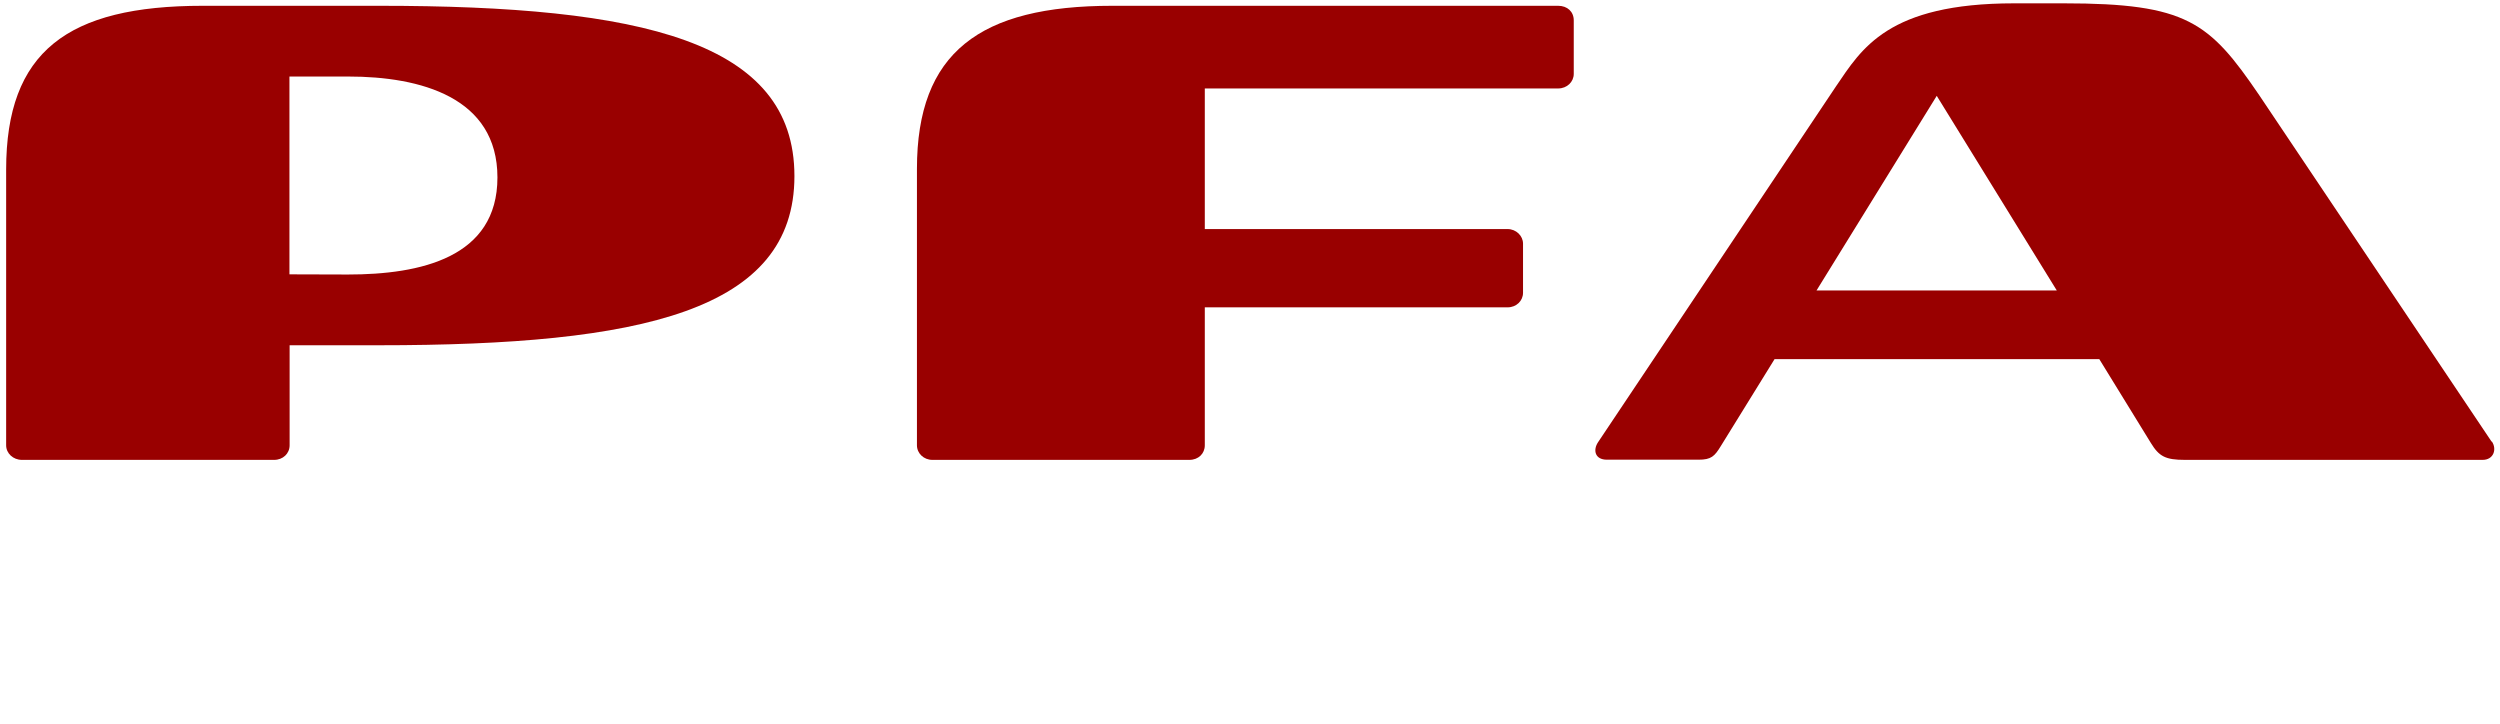 <?xml version="1.0" encoding="UTF-8"?> <svg xmlns="http://www.w3.org/2000/svg" id="Layer_1" data-name="Layer 1" viewBox="0 0 142.43 41.23"><defs><style> .cls-1 { fill: #900; stroke-width: 0px; } </style></defs><path class="cls-1" d="m19.82,15.64s-3.25-.01-3.33-.01V4.36c.13,0,3.35,0,3.35,0,4.12,0,8.5,1.18,8.5,5.75s-4.38,5.53-8.52,5.53M21.6.33h-10.05C3.84.33.35,2.94.35,9.66v15.71c0,.46.4.83.9.83h14.37c.5,0,.88-.36.88-.83v-5.7h5.08c15,0,23.68-1.96,23.68-9.64S36.57.33,21.6.33"></path><path class="cls-1" d="m63.37.33c-7.56,0-11.13,2.66-11.13,9.29v15.75c0,.46.39.83.88.83h14.64c.52,0,.88-.36.88-.83v-7.86h17.25c.5,0,.88-.37.88-.83v-2.8c0-.44-.39-.83-.88-.83h-17.25s0-8.01,0-8.01h20.13c.51,0,.89-.38.89-.83V1.16c0-.49-.36-.83-.89-.83h-25.4Z"></path><path class="cls-1" d="m103.49,16.55l6.85-11.09,6.84,11.09h-13.68Zm38.46,8.61l-13.24-19.74c-2.84-4.17-4.12-5.23-11.14-5.23h-2.82c-7.21,0-8.69,2.59-10.15,4.73l-13.56,20.28c-.29.44-.18.99.51.99h5.22c.72,0,.91-.19,1.27-.78l3.06-4.95h18.5l2.94,4.78c.47.77.84.96,1.94.96h16.96c.63,0,.82-.61.53-1.04"></path></svg> 